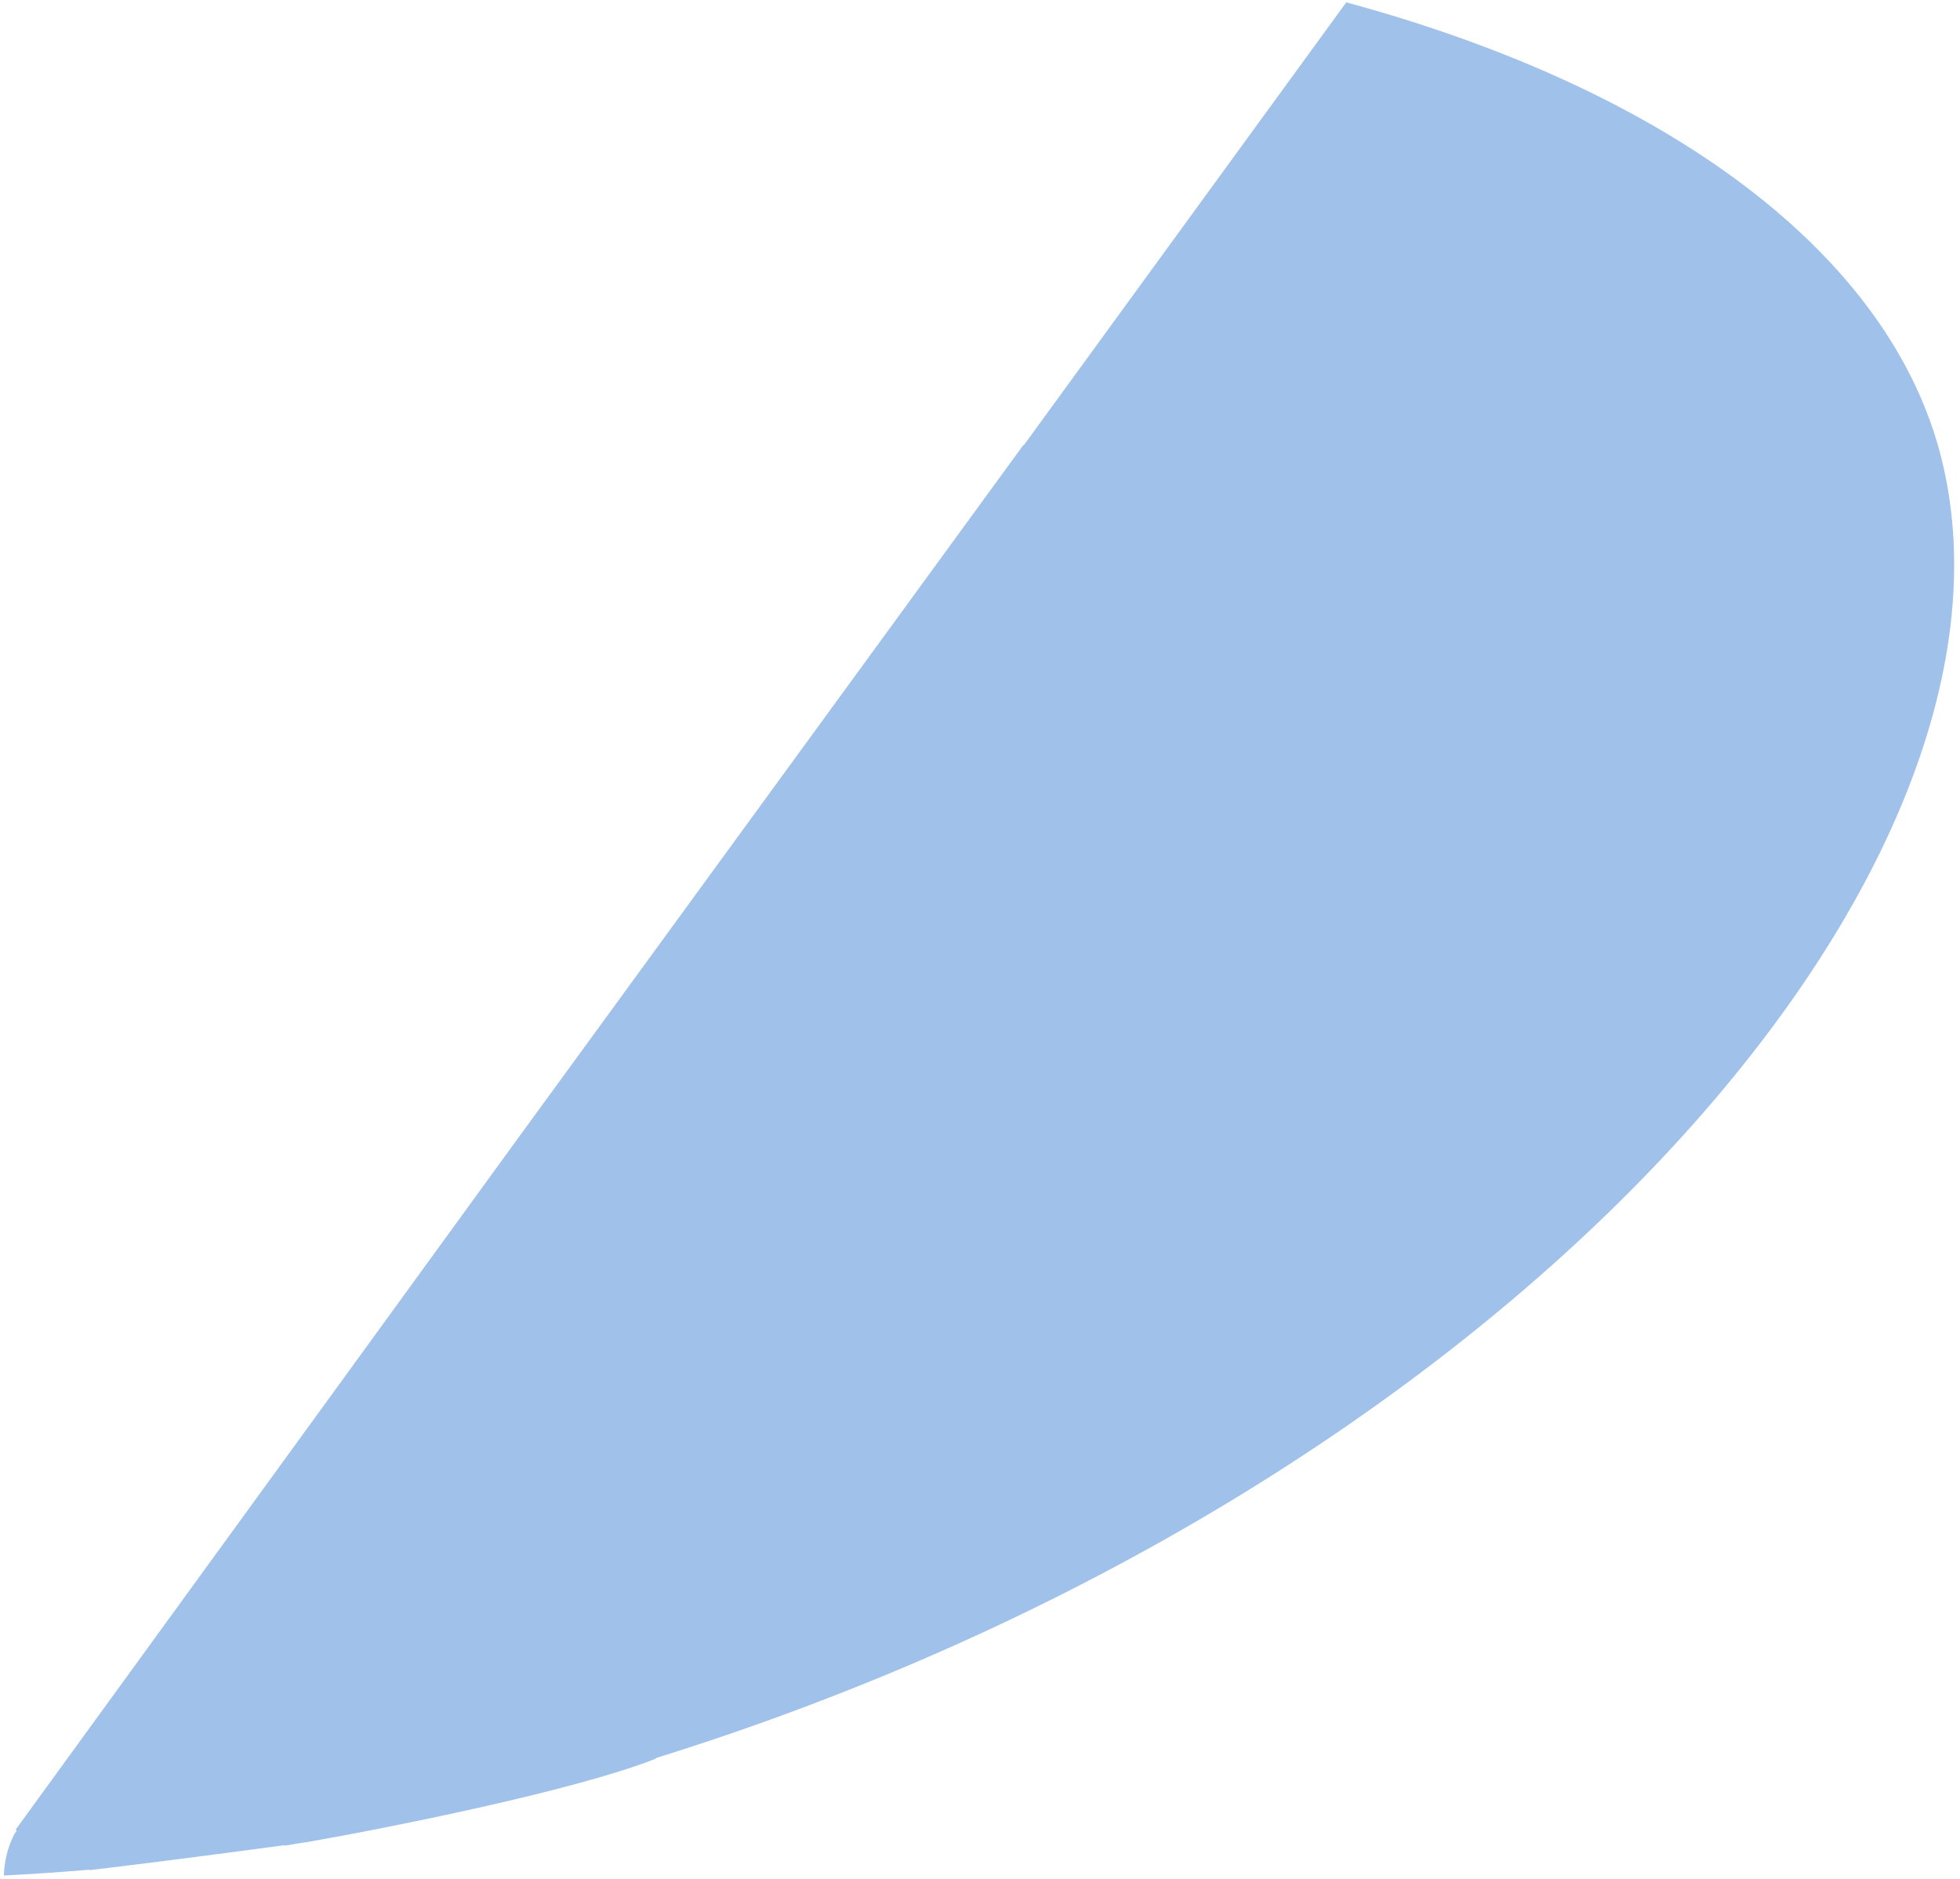 <svg width="317" height="304" viewBox="0 0 317 304" fill="none" xmlns="http://www.w3.org/2000/svg">
<path d="M217.737 0.381C269.413 14.388 305.879 40.908 314.077 74.469C330.57 142.02 242.49 241.881 106.095 284.373L106 284.5C92.8 289.7 62.833 295.667 49.5 298C49.207 298.04 48.915 298.079 48.624 298.118C47.753 298.266 46.883 298.411 46.015 298.553L46.08 298.462C32.981 300.231 22.743 301.513 17.293 302.169L17.278 302.19C17.073 302.209 16.868 302.227 16.663 302.245C15.796 302.349 15.072 302.434 14.5 302.5L14.394 302.442C9.774 302.831 5.184 303.138 0.623 303.38C0.684 301.123 1.229 298.838 2.325 296.662L2.721 296.119L2.5 296L83.5 184.5L165.5 72L165.601 71.998L217.737 0.381Z" fill="#A0C1EA"/>
</svg>
